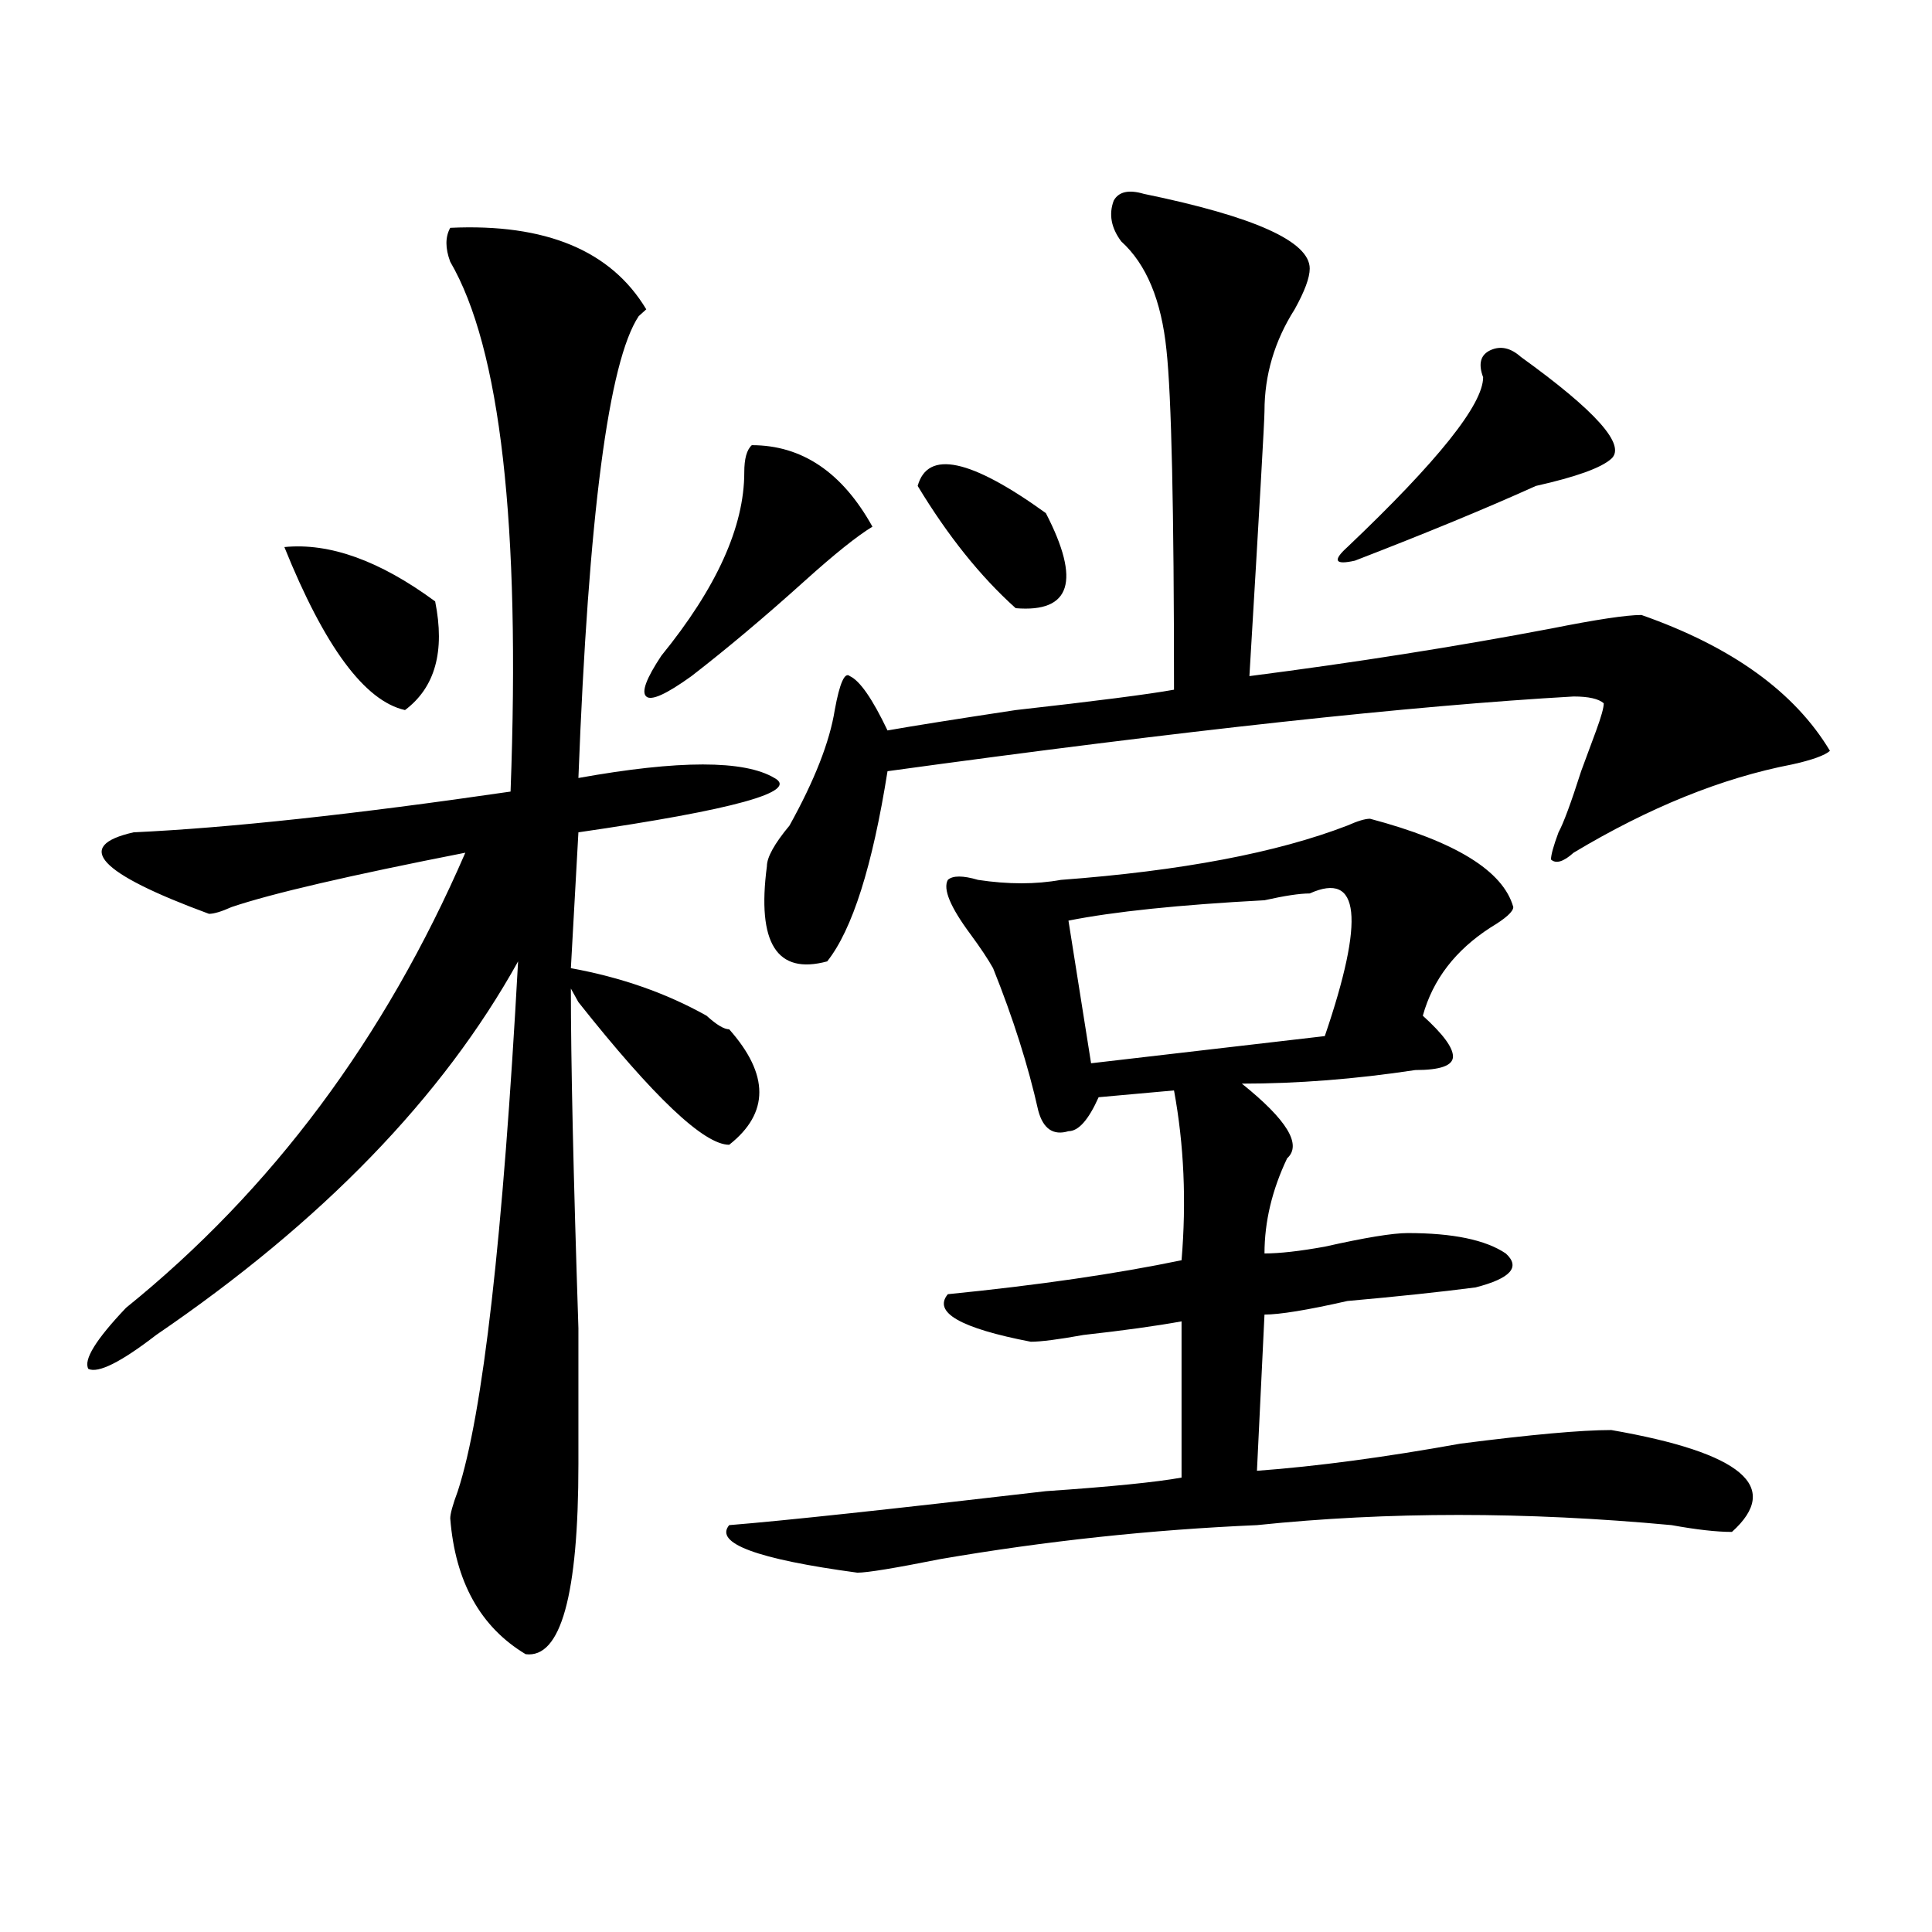 <?xml version="1.0" encoding="utf-8"?>
<!-- Generator: Adobe Illustrator 16.0.0, SVG Export Plug-In . SVG Version: 6.00 Build 0)  -->
<!DOCTYPE svg PUBLIC "-//W3C//DTD SVG 1.1//EN" "http://www.w3.org/Graphics/SVG/1.1/DTD/svg11.dtd">
<svg version="1.1" id="图层_1" xmlns="http://www.w3.org/2000/svg" xmlns:xlink="http://www.w3.org/1999/xlink" x="0px" y="0px"
	 width="1000px" height="1000px" viewBox="0 0 1000 1000" enable-background="new 0 0 1000 1000" xml:space="preserve">
<path d="M233.043,117.922c49.39-2.307,83.229,11.756,101.461,42.188l-3.902,3.516c-15.609,23.456-26.036,103.162-31.219,239.063
	c52.011-9.338,85.852-9.338,101.461,0c12.987,7.031-20.854,16.425-101.461,28.125l-3.902,70.313
	c25.976,4.725,49.389,12.909,70.242,24.609c5.183,4.725,9.085,7.031,11.707,7.031c20.792,23.456,20.792,43.396,0,59.766
	c-13.049,0-39.023-24.609-78.047-73.828l-3.902-7.031c0,37.519,1.28,96.131,3.902,175.781c0,39.881,0,63.281,0,70.313
	c0,67.95-9.146,100.744-27.316,98.438c-23.414-14.063-36.462-37.519-39.023-70.313c0-2.307,1.28-7.031,3.902-14.063
	c12.987-39.825,23.414-131.231,31.219-274.219c-39.023,70.313-101.461,134.803-187.313,193.359
	c-18.231,14.063-29.938,19.94-35.121,17.578c-2.622-4.669,3.902-15.216,19.512-31.641c75.425-60.919,133.96-139.416,175.605-235.547
	c-59.876,11.756-100.181,21.094-120.973,28.125c-5.243,2.362-9.146,3.516-11.707,3.516c-57.255-21.094-70.242-35.156-39.023-42.188
	c49.39-2.307,114.448-9.338,195.117-21.094c5.183-138.263-5.243-229.669-31.219-274.219
	C230.421,128.469,230.421,122.646,233.043,117.922z M147.191,283.156c23.414-2.307,49.39,7.031,78.047,28.125
	c5.183,25.818,0,44.55-15.609,56.25C188.776,362.862,167.983,334.737,147.191,283.156z M389.137,230.422
	c25.975,0,46.828,14.063,62.438,42.188c-7.805,4.725-19.512,14.063-35.121,28.125c-20.854,18.787-40.365,35.156-58.535,49.219
	c-13.049,9.394-20.854,12.909-23.414,10.547c-2.622-2.307,0-9.338,7.805-21.094c28.597-35.156,42.926-66.797,42.926-94.922
	C385.234,237.453,386.515,232.784,389.137,230.422z M709.129,423.781c44.206,11.756,68.9,26.972,74.145,45.703
	c0,2.362-3.902,5.878-11.707,10.547c-18.231,11.756-29.938,26.972-35.121,45.703c10.365,9.394,15.609,16.425,15.609,21.094
	c0,4.725-6.524,7.031-19.512,7.031c-31.219,4.725-61.157,7.031-89.754,7.031c23.414,18.787,31.219,31.641,23.414,38.672
	c-7.805,16.425-11.707,32.85-11.707,49.219c7.805,0,18.17-1.153,31.219-3.516c20.792-4.669,35.121-7.031,42.926-7.031
	c23.414,0,40.304,3.516,50.73,10.547c7.805,7.031,2.561,12.909-15.609,17.578c-18.231,2.362-40.365,4.725-66.34,7.031
	c-20.854,4.725-35.121,7.031-42.926,7.031l-3.902,80.859c31.219-2.307,66.34-7.031,105.363-14.063
	c36.401-4.669,62.438-7.031,78.047-7.031c67.62,11.756,88.412,29.334,62.438,52.734c-7.805,0-18.231-1.153-31.219-3.516
	c-75.486-7.031-147.009-7.031-214.629,0c-54.633,2.362-109.266,8.185-163.898,17.578c-23.414,4.669-37.743,7.031-42.926,7.031
	c-52.072-7.031-74.145-15.271-66.34-24.609c28.597-2.307,83.229-8.185,163.898-17.578c33.779-2.307,57.193-4.669,70.242-7.031
	v-80.859c-13.049,2.362-29.938,4.725-50.73,7.031c-13.049,2.362-22.134,3.516-27.316,3.516
	c-36.463-7.031-50.73-15.216-42.926-24.609c46.828-4.669,87.132-10.547,120.973-17.578c2.561-30.432,1.28-59.766-3.902-87.891
	l-39.023,3.516c-5.244,11.756-10.427,17.578-15.609,17.578c-7.805,2.362-13.049-1.153-15.609-10.547
	c-5.244-23.4-13.049-48.01-23.414-73.828c-2.622-4.669-6.524-10.547-11.707-17.578c-10.427-14.063-14.329-23.4-11.707-28.125
	c2.561-2.307,7.805-2.307,15.609,0c15.609,2.362,29.877,2.362,42.926,0c62.438-4.669,111.826-14.063,148.289-28.125
	C702.604,424.99,706.507,423.781,709.129,423.781z M592.059,100.344c57.193,11.756,85.852,24.609,85.852,38.672
	c0,4.725-2.622,11.756-7.805,21.094c-10.427,16.425-15.609,34.003-15.609,52.734c0,4.725-2.622,50.428-7.805,137.109
	c54.633-7.031,106.644-15.216,156.094-24.609c23.414-4.669,39.023-7.031,46.828-7.031c46.828,16.425,79.327,39.881,97.559,70.313
	c-2.622,2.362-9.146,4.725-19.512,7.031c-36.463,7.031-74.145,22.303-113.168,45.703c-5.244,4.725-9.146,5.878-11.707,3.516
	c0-2.307,1.28-7.031,3.902-14.063c2.561-4.669,6.463-15.216,11.707-31.641l7.805-21.094c2.561-7.031,3.902-11.7,3.902-14.063
	c-2.622-2.307-7.805-3.516-15.609-3.516c-83.291,4.725-201.642,17.578-355.113,38.672c-7.805,49.219-18.231,82.068-31.219,98.438
	c-26.036,7.031-36.463-9.338-31.219-49.219c0-4.669,3.902-11.7,11.707-21.094c12.987-23.4,20.792-43.341,23.414-59.766
	c2.561-14.063,5.183-19.885,7.805-17.578c5.183,2.362,11.707,11.756,19.512,28.125c12.987-2.307,35.121-5.822,66.34-10.547
	c41.584-4.669,68.9-8.185,81.949-10.547c0-93.713-1.342-152.325-3.902-175.781c-2.622-25.763-10.427-44.494-23.414-56.25
	c-5.244-7.031-6.524-14.063-3.902-21.094C579.01,99.19,584.254,98.037,592.059,100.344z M474.988,251.516
	c5.183-18.731,27.316-14.063,66.34,14.063c18.17,35.156,12.987,51.581-15.609,49.219
	C507.487,298.428,490.598,277.334,474.988,251.516z M677.91,462.453c-5.244,0-13.049,1.209-23.414,3.516
	c-44.268,2.362-78.047,5.878-101.461,10.547l11.707,73.828l120.973-14.063C706.507,475.362,703.885,450.753,677.91,462.453z
	 M787.176,184.719c39.023,28.125,54.633,45.703,46.828,52.734c-5.244,4.725-18.231,9.394-39.023,14.063
	c-26.036,11.756-57.255,24.609-93.656,38.672c-10.427,2.362-11.707,0-3.902-7.031c46.828-44.494,70.242-73.828,70.242-87.891
	c-2.622-7.031-1.342-11.7,3.902-14.063C776.749,178.896,781.932,180.05,787.176,184.719z"/>
</svg>
